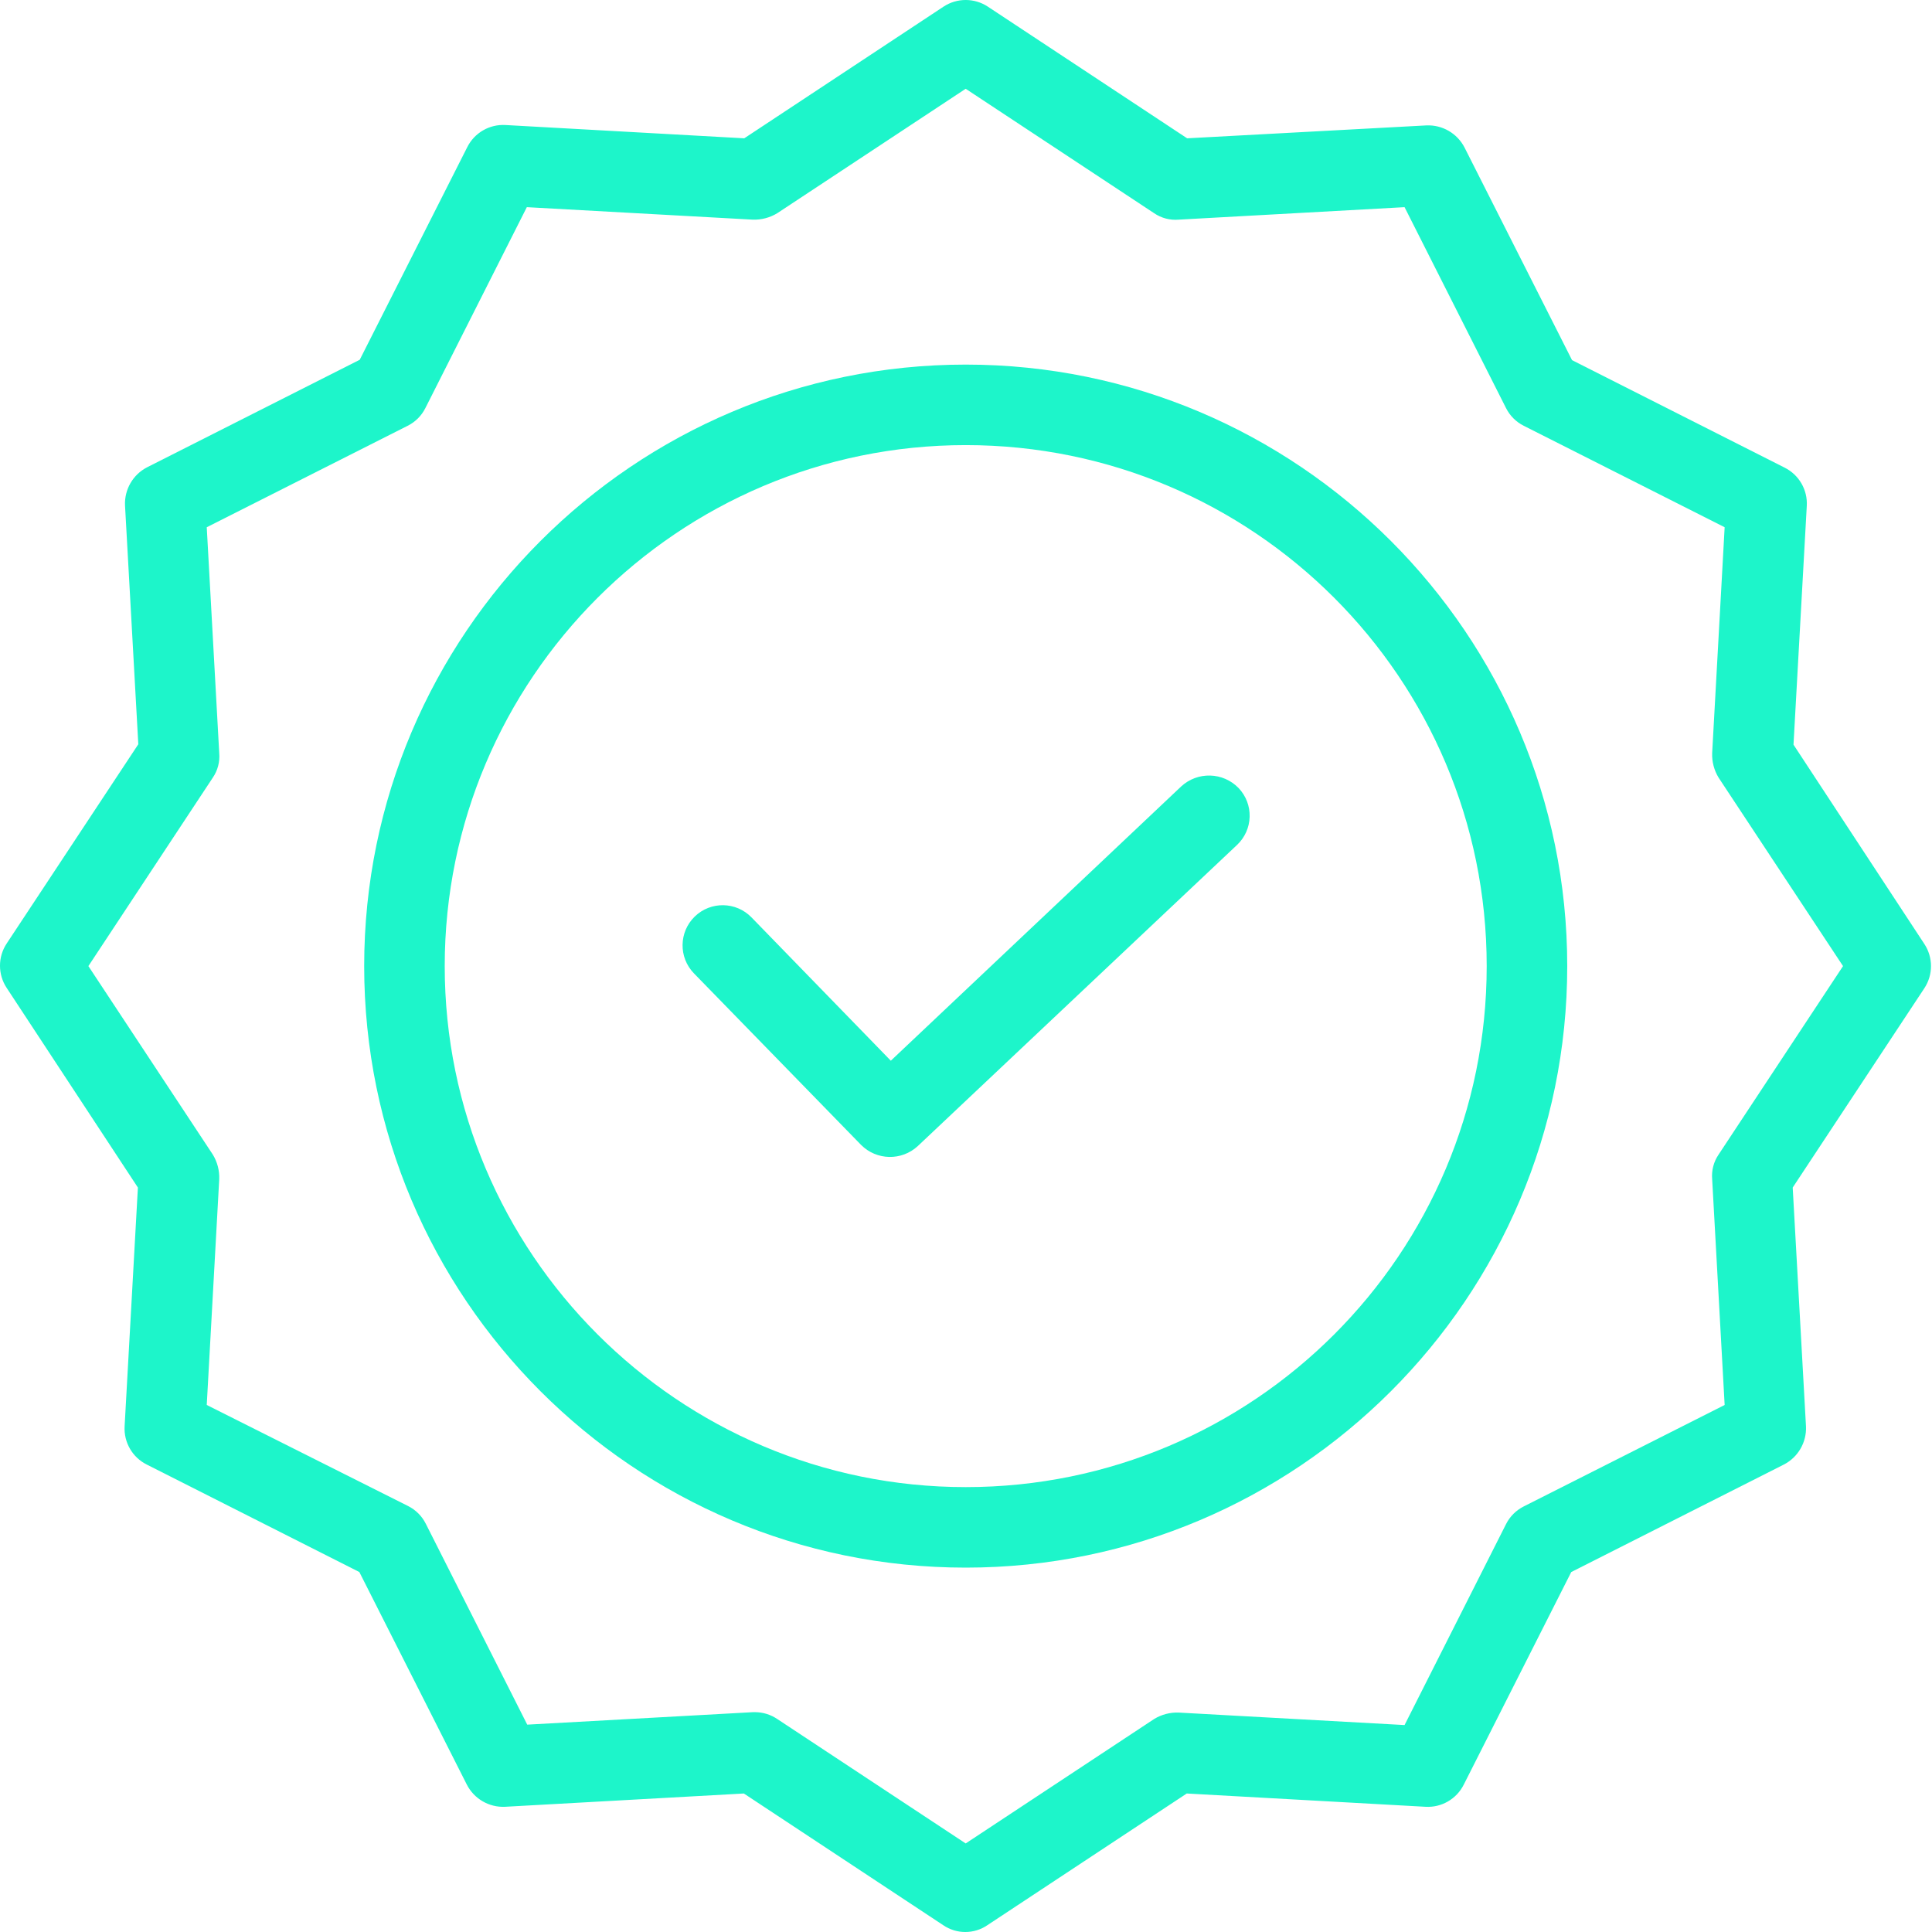 <svg width="80" height="80" viewBox="0 0 80 80" fill="none" xmlns="http://www.w3.org/2000/svg">
<path d="M48.907 32.568L36.887 43.922L31.118 37.987C30.478 37.328 29.425 37.313 28.767 37.953C28.109 38.593 28.094 39.645 28.734 40.304L35.653 47.406C36.295 48.053 37.334 48.075 38.004 47.456L51.224 34.986C51.545 34.683 51.733 34.265 51.745 33.824C51.758 33.383 51.594 32.955 51.291 32.635C50.647 31.966 49.587 31.937 48.907 32.568Z" fill="#1DF5CA"/>
<path d="M39.988 15.097C26.25 15.097 15.08 26.267 15.08 40.004C15.08 53.742 26.25 64.912 39.988 64.912C53.726 64.912 64.896 53.742 64.896 40.004C64.896 26.267 53.726 15.097 39.988 15.097ZM39.988 61.578C28.084 61.578 18.415 51.891 18.415 40.004C18.415 28.117 28.084 18.431 39.988 18.431C51.903 18.431 61.561 28.09 61.561 40.004C61.561 51.919 51.903 61.578 39.988 61.578Z" fill="#1DF5CA"/>
<path d="M74.265 30.835L74.815 20.948C74.854 20.285 74.493 19.661 73.898 19.364L65.095 14.913L60.644 6.11C60.341 5.521 59.722 5.162 59.06 5.193L49.157 5.727L40.904 0.275C40.348 -0.092 39.627 -0.092 39.07 0.275L30.818 5.727L20.932 5.177C20.268 5.138 19.645 5.499 19.348 6.094L14.896 14.897L6.094 19.348C5.504 19.65 5.146 20.27 5.177 20.932L5.727 30.818L0.275 39.071C-0.092 39.627 -0.092 40.348 0.275 40.905L5.71 49.174L5.16 59.06C5.122 59.724 5.482 60.347 6.077 60.644L14.88 65.095L19.331 73.898C19.633 74.488 20.253 74.847 20.915 74.815L30.802 74.265L39.054 79.716C39.607 80.095 40.335 80.095 40.888 79.716L49.141 74.265L59.027 74.815C59.691 74.854 60.313 74.493 60.611 73.898L65.062 65.095L73.865 60.644C74.454 60.341 74.813 59.723 74.782 59.06L74.232 49.174L79.683 40.921C80.05 40.365 80.05 39.643 79.683 39.087L74.265 30.835ZM71.164 47.807C70.96 48.105 70.866 48.464 70.897 48.824L71.414 58.177L63.095 62.378C62.778 62.537 62.52 62.794 62.361 63.112L58.16 71.431L48.807 70.914C48.449 70.901 48.095 70.994 47.79 71.181L39.987 76.333L32.185 71.181C31.914 70.998 31.595 70.899 31.268 70.897H31.185L21.832 71.414L17.631 63.095C17.472 62.778 17.215 62.52 16.897 62.361L8.561 58.177L9.078 48.824C9.091 48.466 8.998 48.112 8.811 47.807L3.66 40.004L8.811 32.202C9.015 31.904 9.109 31.544 9.078 31.185L8.561 21.832L16.88 17.631C17.198 17.472 17.455 17.215 17.614 16.897L21.815 8.578L31.168 9.095C31.526 9.107 31.879 9.015 32.185 8.828L39.987 3.676L47.79 8.828C48.088 9.032 48.448 9.126 48.807 9.095L58.16 8.578L62.361 16.897C62.52 17.215 62.778 17.472 63.095 17.631L71.414 21.832L70.897 31.185C70.884 31.543 70.977 31.896 71.164 32.202L76.316 40.004L71.164 47.807Z" fill="#1DF5CA"/>
</svg>
